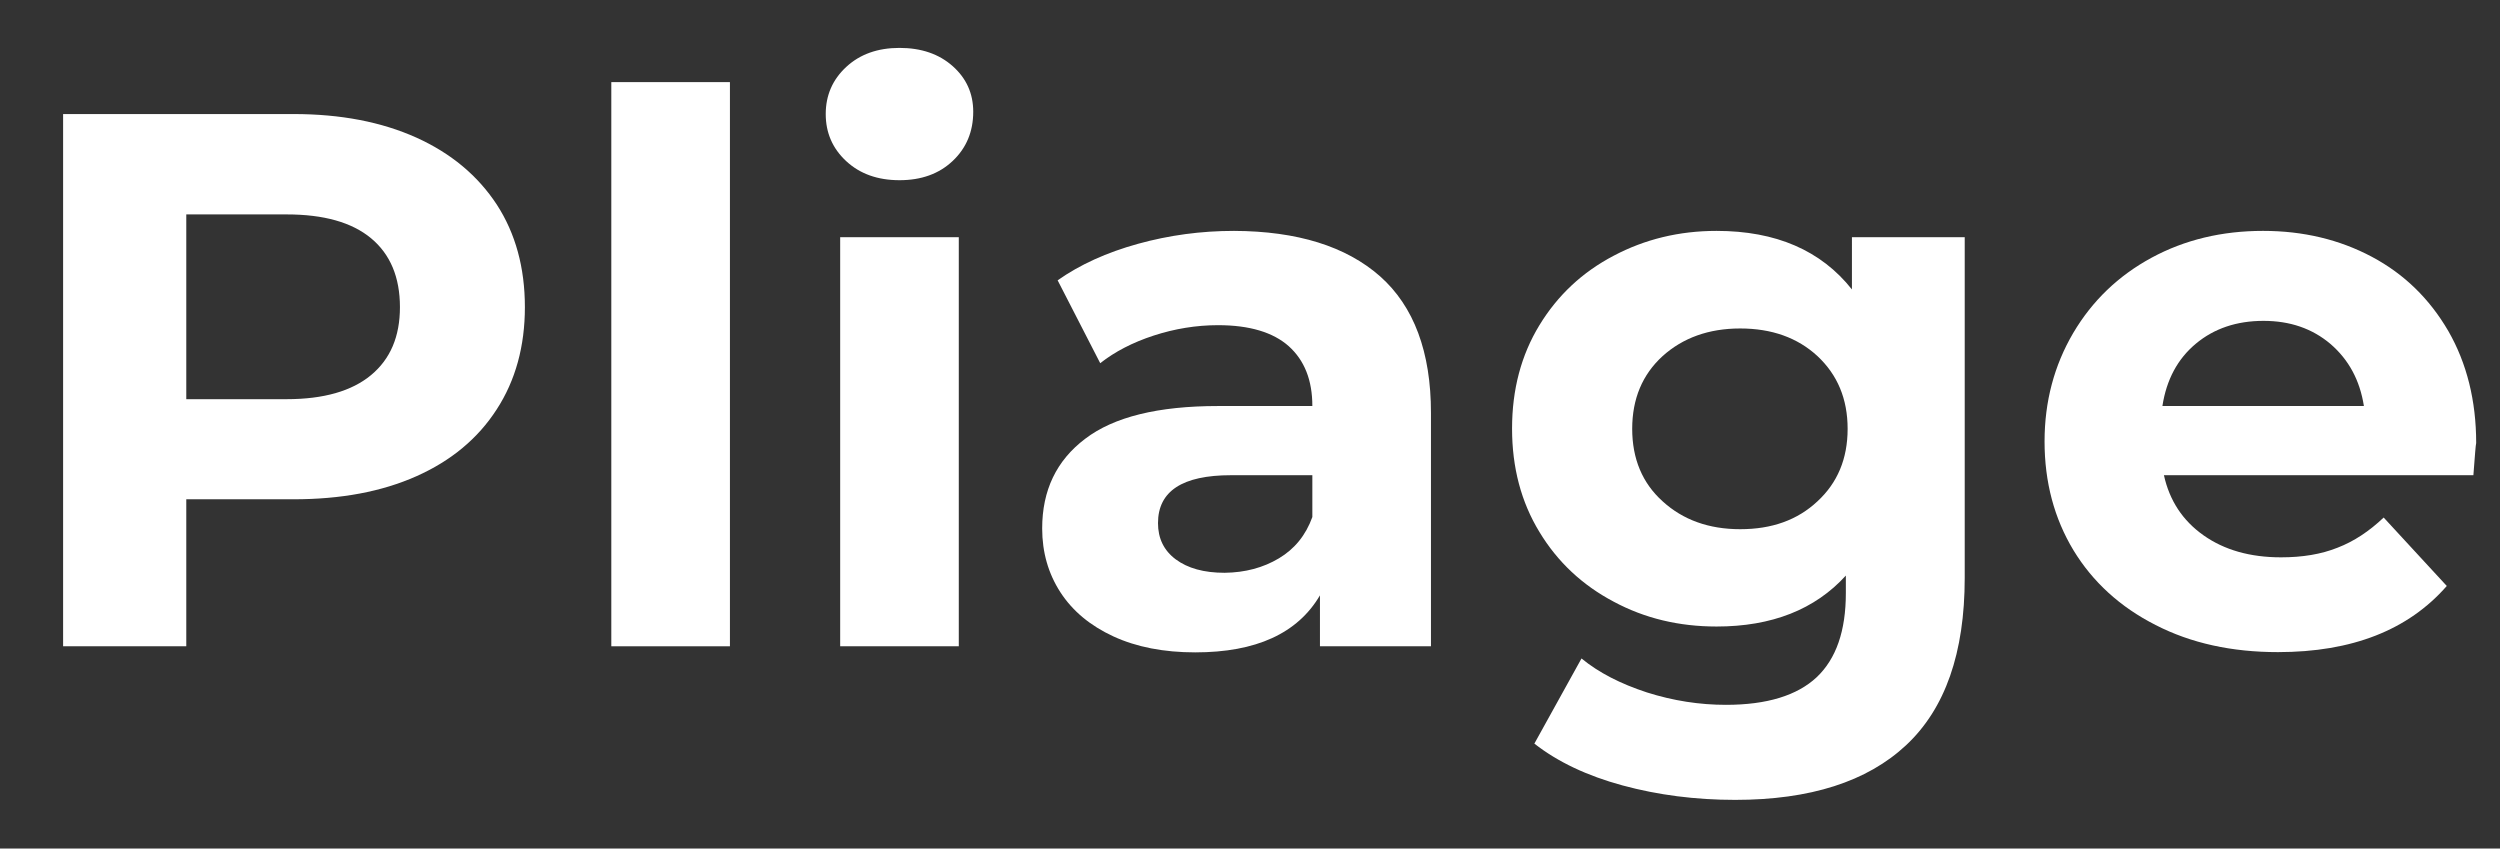 <?xml version="1.0" encoding="utf-8"?>
<!-- Generator: Adobe Illustrator 23.0.6, SVG Export Plug-In . SVG Version: 6.00 Build 0)  -->
<svg version="1.1" id="Calque_1" xmlns="http://www.w3.org/2000/svg" xmlns:xlink="http://www.w3.org/1999/xlink" x="0px" y="0px"
	 viewBox="0 0 986.4 334.8" style="enable-background:new 0 0 986.4 334.8;" xml:space="preserve">
<rect x="0" y="0" width="986.4" height="334.8" fill="#333333" stroke="none"/>
<style type="text/css">
	.st0{enable-background:new    ;}
	.st1{fill:#FFFFFF;}
</style>
<g class="st0">
	<path class="st1" d="M164.3,54.3c13.7,6.2,24.2,15,31.7,26.4c7.4,11.4,11.1,24.9,11.1,40.5c0,15.4-3.7,28.9-11.1,40.3
		c-7.4,11.5-18,20.3-31.7,26.4c-13.7,6.1-29.8,9.1-48.5,9.1H73.5V255H24.9V45h90.9C134.4,45,150.5,48.1,164.3,54.3z M146.4,148
		c7.6-6.3,11.4-15.2,11.4-26.8c0-11.8-3.8-20.9-11.4-27.2c-7.6-6.3-18.7-9.4-33.3-9.4H73.5v72.9h39.6
		C127.7,157.5,138.8,154.3,146.4,148z"/>
	<path class="st1" d="M241.2,32.4H288V255h-46.8V32.4z"/>
	<path class="st1" d="M333.9,63.6c-5.4-5-8.1-11.2-8.1-18.6c0-7.4,2.7-13.6,8.1-18.6c5.4-5,12.4-7.5,21-7.5c8.6,0,15.6,2.4,21,7.2
		c5.4,4.8,8.1,10.8,8.1,18c0,7.8-2.7,14.3-8.1,19.4c-5.4,5.1-12.4,7.6-21,7.6C346.3,71.1,339.3,68.6,333.9,63.6z M331.5,93.6h46.8
		V255h-46.8V93.6z"/>
	<path class="st1" d="M544.5,109c13.4,11.9,20.1,29.9,20.1,53.9V255h-43.8v-20.1c-8.8,15-25.2,22.5-49.2,22.5
		c-12.4,0-23.2-2.1-32.3-6.3c-9.1-4.2-16.1-10-20.9-17.4c-4.8-7.4-7.2-15.8-7.2-25.2c0-15,5.6-26.8,17-35.4
		c11.3-8.6,28.7-12.9,52.4-12.9h37.2c0-10.2-3.1-18-9.3-23.6c-6.2-5.5-15.5-8.3-27.9-8.3c-8.6,0-17.1,1.4-25.4,4.1
		c-8.3,2.7-15.4,6.4-21.1,10.9l-16.8-32.7c8.8-6.2,19.4-11,31.7-14.4c12.3-3.4,24.9-5.1,37.9-5.1C511.9,91.2,531.1,97.2,544.5,109z
		 M504.6,220.3c6.2-3.7,10.6-9.1,13.2-16.3v-16.5h-32.1c-19.2,0-28.8,6.3-28.8,18.9c0,6,2.3,10.8,7,14.3c4.7,3.5,11.1,5.3,19.3,5.3
		C491.3,225.9,498.4,224,504.6,220.3z"/>
	<path class="st1" d="M775.2,93.6V228c0,29.6-7.7,51.6-23.1,66c-15.4,14.4-37.9,21.6-67.5,21.6c-15.6,0-30.4-1.9-44.4-5.7
		c-14-3.8-25.6-9.3-34.8-16.5l18.6-33.6c6.8,5.6,15.4,10,25.8,13.4c10.4,3.3,20.8,4.9,31.2,4.9c16.2,0,28.1-3.7,35.8-10.9
		c7.7-7.3,11.5-18.3,11.5-33.2v-6.9c-12.2,13.4-29.2,20.1-51,20.1c-14.8,0-28.3-3.2-40.6-9.8c-12.3-6.5-22.1-15.6-29.3-27.5
		c-7.2-11.8-10.8-25.4-10.8-40.8c0-15.4,3.6-29,10.8-40.8c7.2-11.8,16.9-20.9,29.3-27.4c12.3-6.5,25.8-9.8,40.6-9.8
		c23.4,0,41.2,7.7,53.4,23.1V93.6H775.2z M717.1,197.8c7.9-7.3,11.9-16.8,11.9-28.6c0-11.8-4-21.3-11.9-28.7
		c-7.9-7.3-18.1-10.9-30.5-10.9c-12.4,0-22.6,3.7-30.6,10.9c-8,7.3-12,16.9-12,28.7c0,11.8,4,21.4,12,28.6c8,7.3,18.2,11,30.6,11
		C699.1,208.8,709.2,205.2,717.1,197.8z"/>
	<path class="st1" d="M975.9,187.5H853.8c2.2,10,7.4,17.9,15.6,23.7c8.2,5.8,18.4,8.7,30.6,8.7c8.4,0,15.8-1.2,22.3-3.8
		c6.5-2.5,12.5-6.5,18.2-11.9l24.9,27c-15.2,17.4-37.4,26.1-66.6,26.1c-18.2,0-34.3-3.5-48.3-10.7c-14-7.1-24.8-17-32.4-29.5
		c-7.6-12.6-11.4-26.9-11.4-42.9c0-15.8,3.8-30,11.3-42.8c7.5-12.7,17.8-22.6,30.9-29.7c13.1-7.1,27.8-10.6,44-10.6
		c15.8,0,30.1,3.4,42.9,10.2c12.8,6.8,22.8,16.6,30.2,29.3c7.3,12.7,11,27.5,11,44.2C976.8,175.5,976.5,179.7,975.9,187.5z
		 M866.4,135.6c-7.2,6-11.6,14.2-13.2,24.6h79.5c-1.6-10.2-6-18.3-13.2-24.5c-7.2-6.1-16-9.1-26.4-9.1
		C882.5,126.6,873.6,129.6,866.4,135.6z"/>
</g>
</svg>
